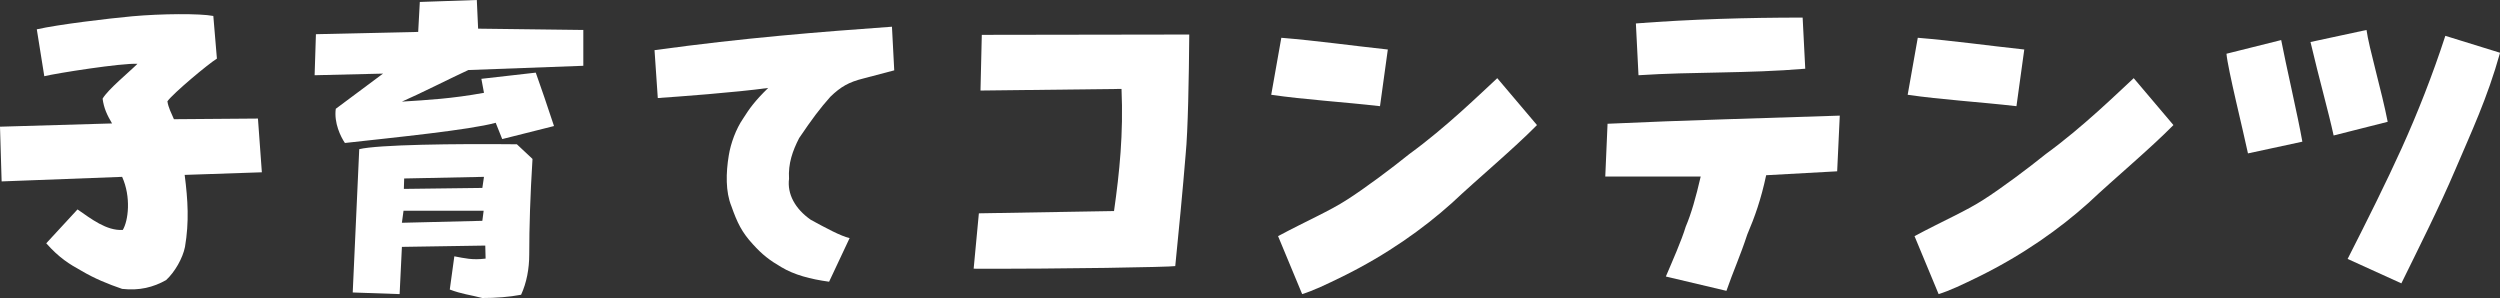 <?xml version="1.0" encoding="UTF-8"?><svg id="_レイヤー_2" xmlns="http://www.w3.org/2000/svg" viewBox="0 0 460.56 54.9"><rect x="0" y="0" width="460.56" height="54.9" fill="#333333" stroke="none"/><defs><style>.cls-1{fill:#fff;}</style></defs><g id="_レイヤー_2-2"><path class="cls-1" d="m15.06,49.92c-2.28-1.26-4.14-2.4-6.54-5.1l5.76-6.24c2.52,1.74,5.34,3.96,8.34,3.78,1.02-1.68,1.56-6.06-.12-9.78l-22.2.84-.3-10.08,20.64-.6c-.96-1.62-1.5-2.82-1.74-4.56.96-1.68,4.92-4.92,6.42-6.42-2.82-.18-15,1.74-17.16,2.28l-1.38-8.64c4.02-.9,13.02-1.98,17.58-2.4,5.34-.48,12.48-.54,14.94-.06l.66,7.86c-1.5.9-8.04,6.36-9.12,7.86.18,1.2.72,2.16,1.2,3.3l15.48-.12.72,9.9-14.22.48c.6,4.68.84,8.64.06,13.26-.42,2.1-1.86,4.62-3.48,6.12-2.34,1.32-4.92,1.98-8.1,1.62-2.64-.9-5.1-1.92-7.44-3.3Z"/><path class="cls-1" d="m61.86,20.04l8.7-6.48-12.6.3.24-7.56,18.84-.42.3-5.52,10.5-.36.24,5.28,19.38.24v6.6l-21.18.78c-2.88,1.32-9.18,4.5-12.24,5.82,4.74-.3,9.18-.54,15.12-1.62l-.48-2.58,10.02-1.14c.84,2.34,2.28,6.54,3.36,9.84l-9.54,2.4-1.2-3c-4.8,1.32-18.6,2.7-27.78,3.72-.78-1.14-2.04-3.72-1.68-6.3Zm3.12,33.84l1.2-26.4c3.48-.84,17.58-1.02,29.04-.9l2.88,2.7c-.42,6.72-.6,12.6-.6,17.58,0,2.64-.48,5.22-1.5,7.44-2.22.42-4.62.6-7.14.6-2.34-.6-3.78-.72-6-1.56l.84-6.12c1.92.36,3.3.72,5.76.42l-.06-2.4-15.36.24-.42,8.7-8.64-.3Zm24.12-15.06h-14.76l-.3,2.22,14.82-.36.24-1.86Zm.06-6.24l-14.7.3-.06,1.92,14.46-.18.3-2.04Z"/><path class="cls-1" d="m143.92,49.2c-2.16-1.26-3.48-2.28-5.22-4.2-2.04-2.22-2.88-3.96-3.96-7.02-1.08-2.64-1.02-6.12-.48-9.36.36-2.22,1.32-4.86,2.64-6.78,1.14-1.8,2.1-3.18,4.62-5.64-6.06.84-16.8,1.62-20.34,1.86l-.6-8.82c16.56-2.28,30.42-3.36,43.74-4.32l.42,8.04-5.7,1.5c-2.64.66-4.14,1.5-6.06,3.36-1.98,2.22-3.36,4.08-5.76,7.62-1.2,2.34-2.04,4.68-1.86,7.5-.36,2.76,1.08,5.52,4.02,7.56,2.76,1.5,5.52,3,7.14,3.36l-3.78,8.04c-3.48-.48-6.42-1.26-8.82-2.7Z"/><path class="cls-1" d="m180.33,39.3l24.9-.42c1.02-7.2,1.74-14.22,1.38-22.5l-25.98.3.24-10.26,38.22-.06c-.06,7.86-.24,17.82-.66,22.02-.48,6-1.38,15.36-1.92,20.64-1.02.18-20.58.54-37.14.48l.96-10.2Z"/><path class="cls-1" d="m234.19,17.46l1.86-10.5c6.6.54,12.9,1.44,19.62,2.16l-1.44,10.44c-6.78-.78-13.86-1.2-20.04-2.1Zm1.26,26.04c5.28-2.82,9.48-4.62,12.72-6.72,3.3-2.1,8.34-5.88,11.46-8.4,6.84-4.98,13.08-11.1,16.2-13.98l7.32,8.64c-4.44,4.5-10.74,9.72-15.72,14.4-5.22,4.68-11.94,9.48-20.1,13.5-2.94,1.44-5.46,2.64-7.44,3.24l-4.44-10.68Z"/><path class="cls-1" d="m306.89,50.94c1.2-2.82,2.88-6.6,3.66-9.18,1.02-2.4,1.86-5.34,2.76-9.24h-17.58l.42-9.72c14.28-.66,28.62-1.02,42.78-1.5l-.48,10.26-13.08.72c-.96,4.5-2.1,7.68-3.48,10.92-1.32,4.02-2.64,6.9-3.84,10.38l-11.16-2.64Zm-5.52-46.62c10.08-.78,20.46-1.08,30.72-1.08l.48,9.42c-10.62.9-20.7.54-30.72,1.2l-.48-9.54Z"/><path class="cls-1" d="m351.44,17.46l1.86-10.5c6.6.54,12.9,1.44,19.62,2.16l-1.44,10.44c-6.78-.78-13.86-1.2-20.04-2.1Zm1.26,26.04c5.28-2.82,9.48-4.62,12.72-6.72,3.3-2.1,8.34-5.88,11.46-8.4,6.84-4.98,13.08-11.1,16.2-13.98l7.32,8.64c-4.44,4.5-10.74,9.72-15.72,14.4-5.22,4.68-11.94,9.48-20.1,13.5-2.94,1.44-5.46,2.64-7.44,3.24l-4.44-10.68Z"/><path class="cls-1" d="m414.13,28.26c-.84-4.02-3.72-15.54-3.96-18.36l10.08-2.52c.78,4.14,3.12,14.22,3.9,18.72l-10.02,2.16Zm11.52-20.52l10.32-2.22c.42,3.18,2.82,11.34,3.9,16.92l-9.96,2.52c-.9-4.2-2.7-10.56-4.26-17.22Zm6.84,39.96c3.6-7.08,7.08-14.04,9.96-20.4,2.88-6.36,5.7-13.5,8.04-20.7l10.08,3.12c-2.34,8.4-5.34,14.7-8.22,21.48-2.88,6.78-6.78,14.52-9.96,21l-9.9-4.5Z"/></g></svg>